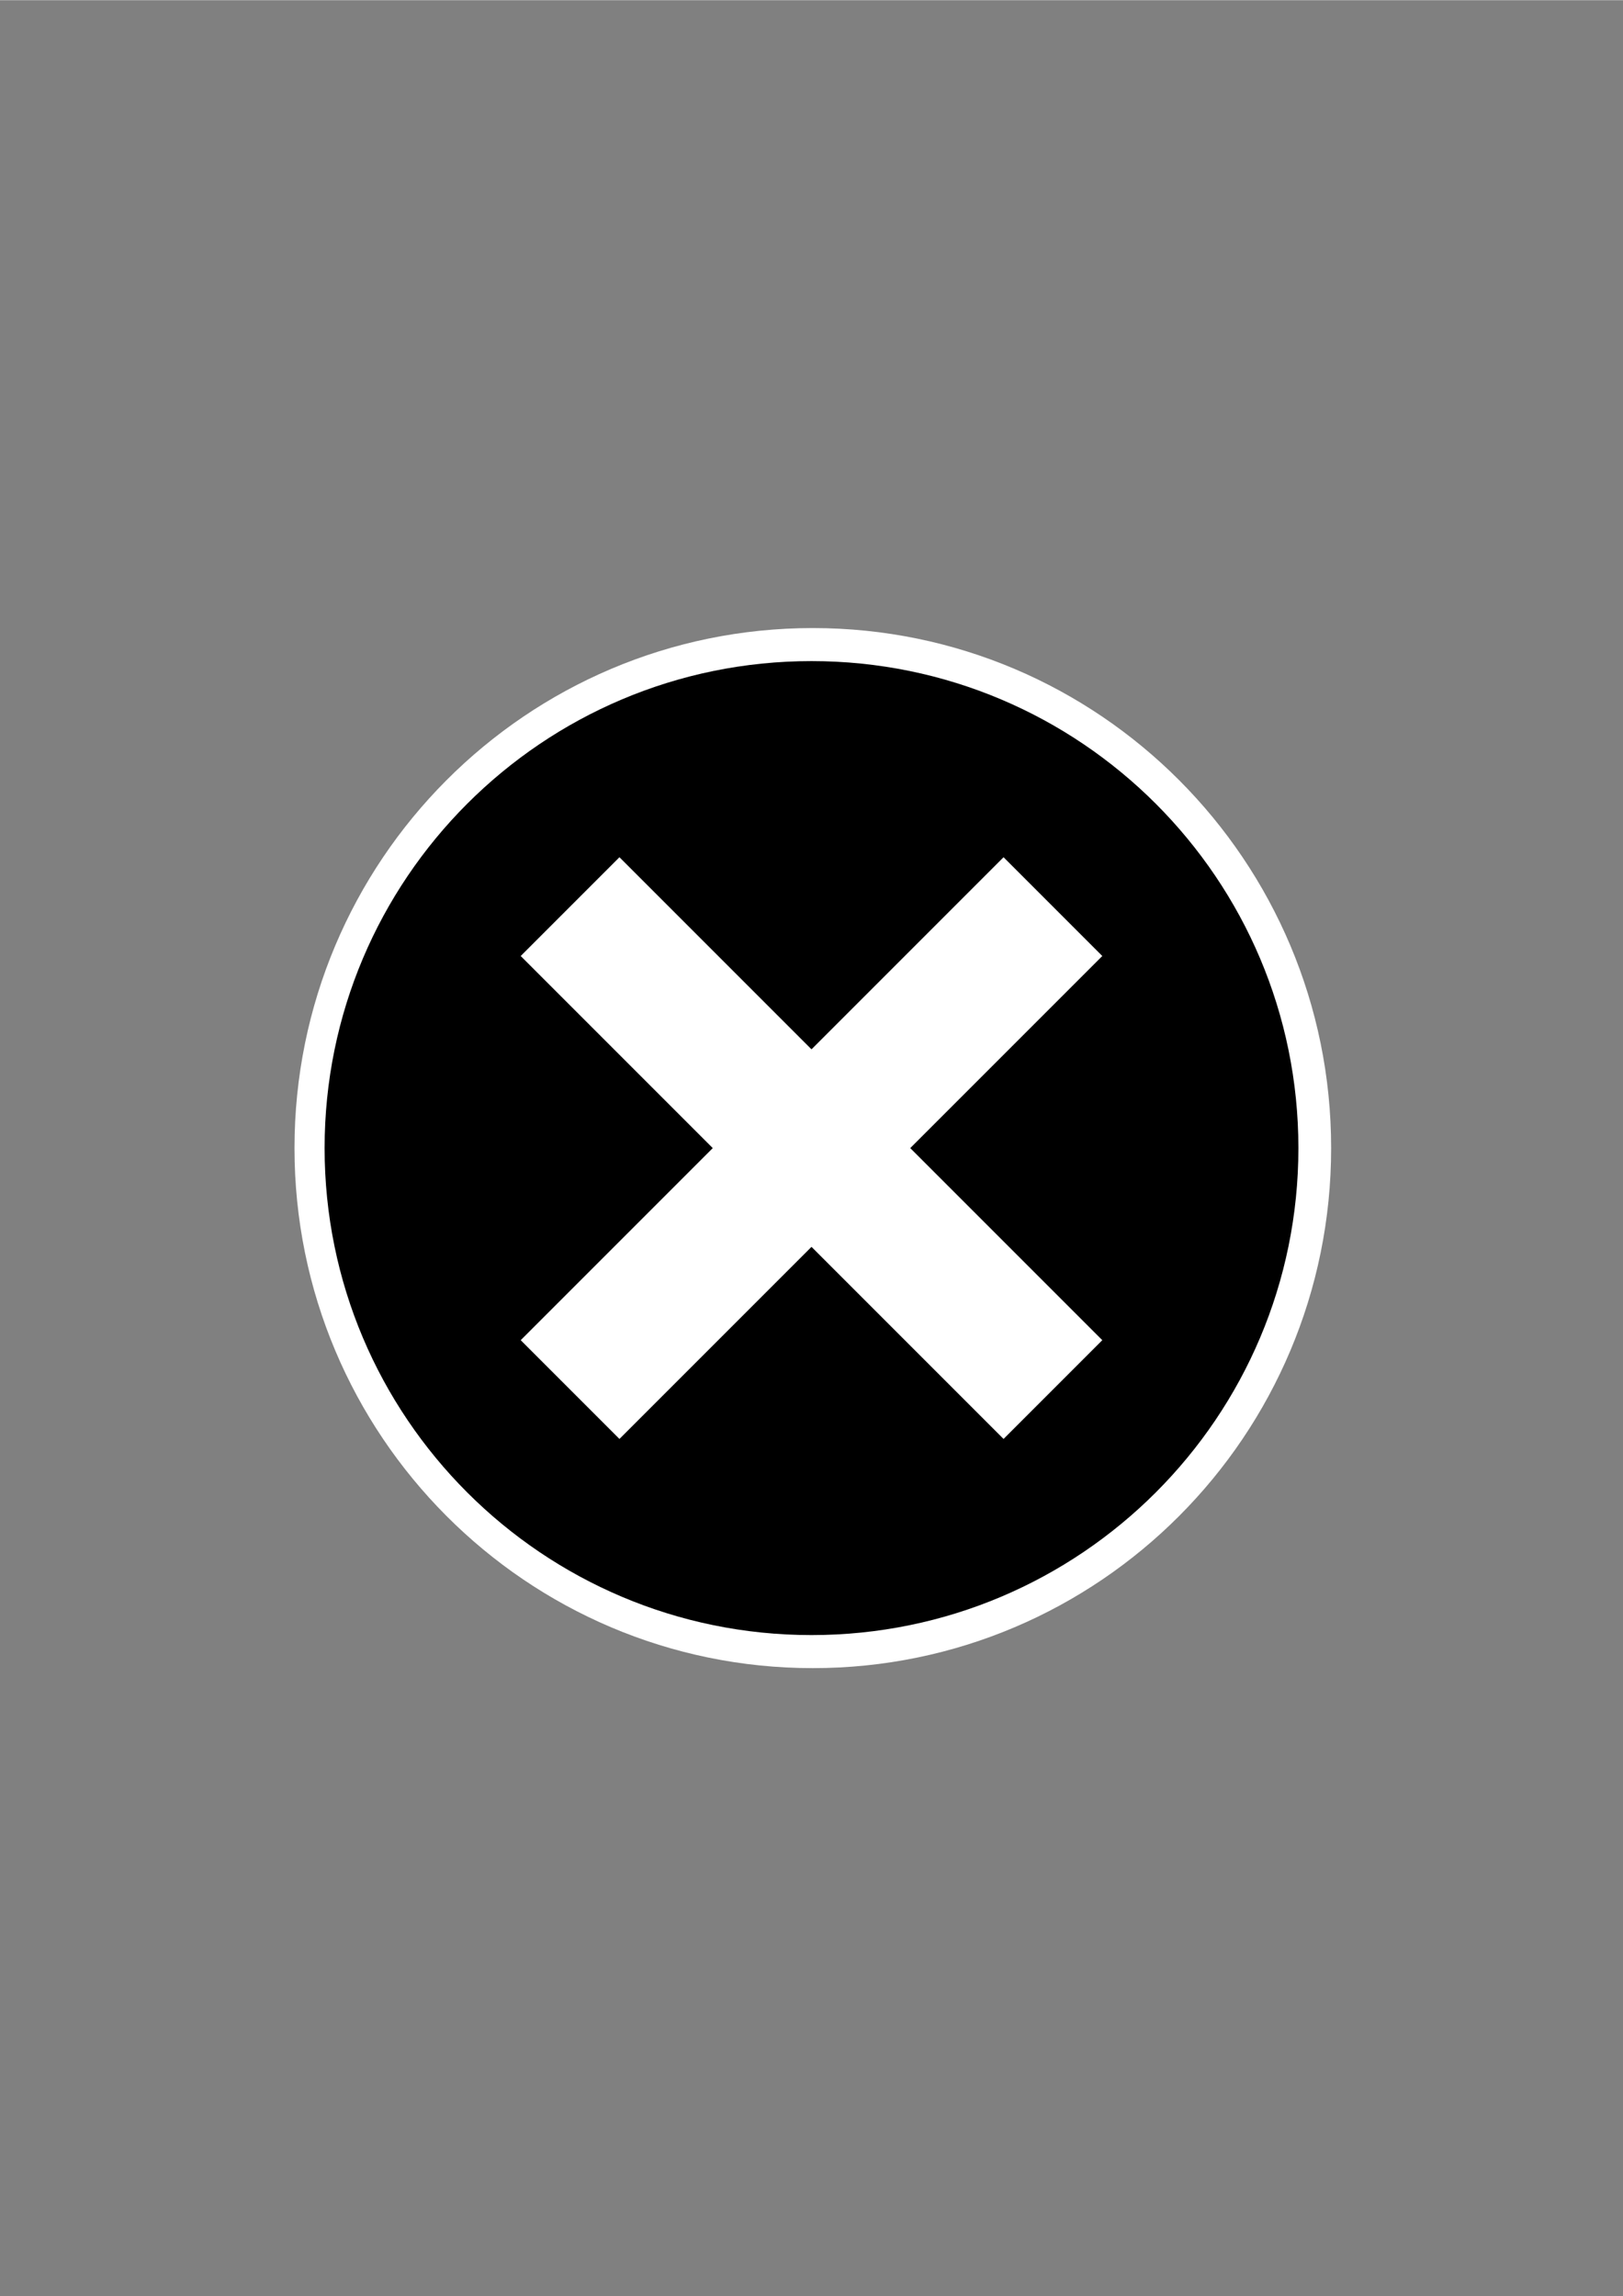 <?xml version="1.0" encoding="UTF-8"?>
<!DOCTYPE svg PUBLIC "-//W3C//DTD SVG 1.1//EN" "http://www.w3.org/Graphics/SVG/1.1/DTD/svg11.dtd">
<svg xmlns="http://www.w3.org/2000/svg" xml:space="preserve" width="2480px" height="3508px" version="1.1" style="shape-rendering:geometricPrecision; text-rendering:geometricPrecision; image-rendering:optimizeQuality; fill-rule:evenodd; clip-rule:evenodd"
viewBox="0 0 2480 3507.43"
 xmlns:xlink="http://www.w3.org/1999/xlink"
 xmlns:dc="http://purl.org/dc/elements/1.1/"
 xmlns:cc="http://creativecommons.org/ns#"
 xmlns:rdf="http://www.w3.org/1999/02/22-rdf-syntax-ns#"
 xmlns:svg="http://www.w3.org/2000/svg"
 xmlns:sodipodi="http://sodipodi.sourceforge.net/DTD/sodipodi-0.dtd"
 xmlns:inkscape="http://www.inkscape.org/namespaces/inkscape"
 inkscape:version="0.92.4 (5da689c313, 2019-01-14)"
 sodipodi:docname="menu.svg">
 <rect x="0" y="0" width="2480" height="3507.43" fill="#808080" stroke="none"/>
 <defs>
  <style type="text/css">
   <![CDATA[
    .fil1 {fill:black}
    .fil0 {fill:white}
   ]]>
  </style>
 </defs>
 <g id="Capa_x0020_1">
  <g id="_2460327982352">
   <path class="fil0" d="M1242.02 959.22c437.41,0 792.01,355.71 792.01,794.49 0,438.79 -354.6,794.5 -792.01,794.5 -437.42,0 -792.02,-355.71 -792.02,-794.5 0,-438.78 354.6,-794.49 792.02,-794.49z"/>
   <path class="fil1" d="M1240 1009.71c410.9,0 744,333.11 744,744 0,410.9 -333.1,744 -744,744 -410.9,0 -744,-333.1 -744,-744 0,-410.89 333.1,-744 744,-744zm293.47 1188.36l-293.47 -293.47 -293.47 293.47 -150.88 -150.89 293.47 -293.47 -293.47 -293.46 150.88 -150.92 293.47 293.5 293.47 -293.5 150.88 150.92 -293.47 293.46 293.47 293.47 -150.88 150.89z"/>
  </g>
 </g>
 <g id="Capa_x0020_1_0">
  <sodipodi:namedview id="base" pagecolor="#ffffff" bordercolor="#666666" borderopacity="1.0" inkscape:pageopacity="0.0" inkscape:pageshadow="2" inkscape:zoom="0.98994949" inkscape:cx="27.004457" inkscape:cy="592.97733" inkscape:document-units="mm" inkscape:current-layer="layer1" showgrid="false" inkscape:window-width="1360" inkscape:window-height="705" inkscape:window-x="-8" inkscape:window-y="-8" inkscape:window-maximized="1"/>
 </g>
</svg>
